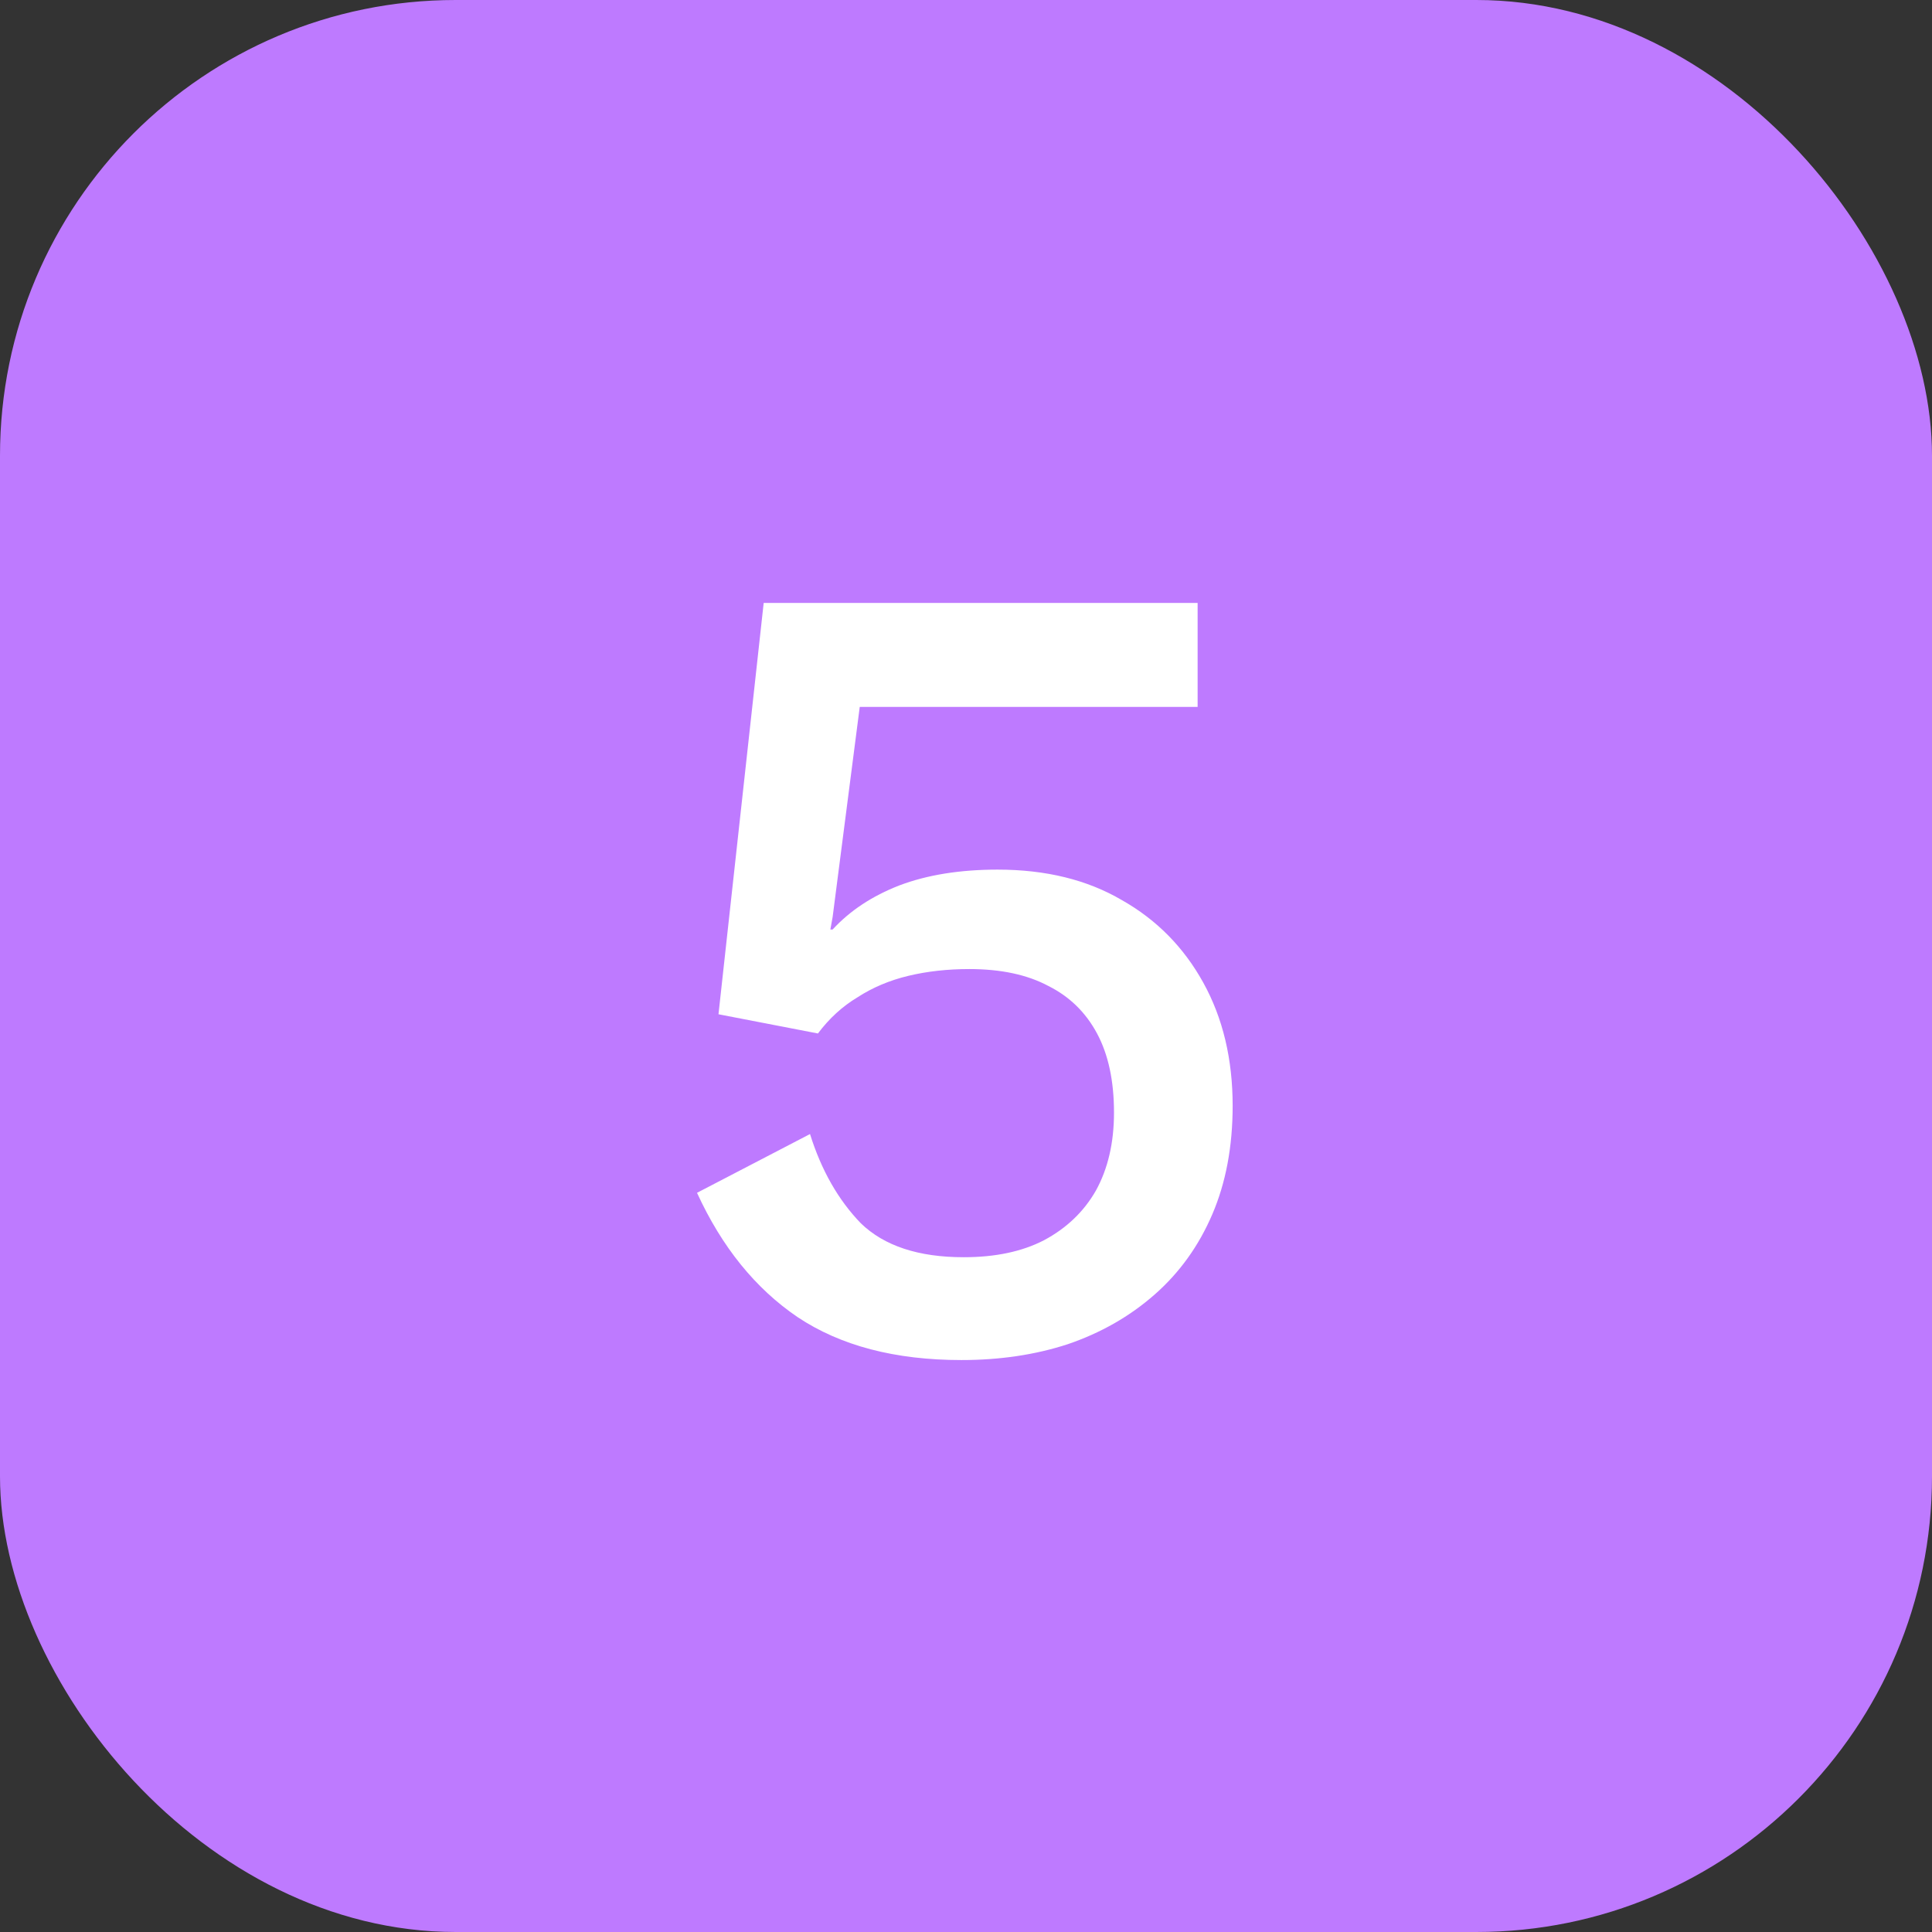 <svg width="106" height="106" viewBox="0 0 106 106" fill="none" xmlns="http://www.w3.org/2000/svg">
<rect x="0" y="0" width="106" height="106" fill="#333333" stroke="none"/>
<rect width="106" height="106" rx="25" fill="#BE7AFF"/>
<path d="M52.75 74.62C49.113 74.62 46.116 73.835 43.76 72.264C41.446 70.693 39.606 68.42 38.242 65.444L44.442 62.22C45.062 64.204 45.992 65.837 47.232 67.118C48.514 68.358 50.394 68.978 52.874 68.978C54.61 68.978 56.078 68.668 57.276 68.048C58.516 67.387 59.467 66.477 60.128 65.32C60.789 64.121 61.12 62.695 61.12 61.042C61.12 59.306 60.81 57.859 60.19 56.702C59.57 55.545 58.681 54.677 57.524 54.098C56.367 53.478 54.92 53.168 53.184 53.168C51.986 53.168 50.87 53.292 49.836 53.54C48.803 53.788 47.873 54.181 47.046 54.718C46.219 55.214 45.496 55.875 44.876 56.702L39.42 55.648L41.9 33.08H65.708V38.784H47.17L45.682 50.316L45.558 50.998H45.682C46.633 49.965 47.852 49.159 49.34 48.58C50.87 48.001 52.667 47.712 54.734 47.712C57.38 47.712 59.653 48.27 61.554 49.386C63.456 50.461 64.944 51.969 66.018 53.912C67.093 55.855 67.63 58.107 67.63 60.67C67.63 62.902 67.258 64.886 66.514 66.622C65.77 68.358 64.716 69.825 63.352 71.024C61.988 72.223 60.397 73.132 58.578 73.752C56.801 74.331 54.858 74.62 52.75 74.62Z" fill="white"/>
</svg>
